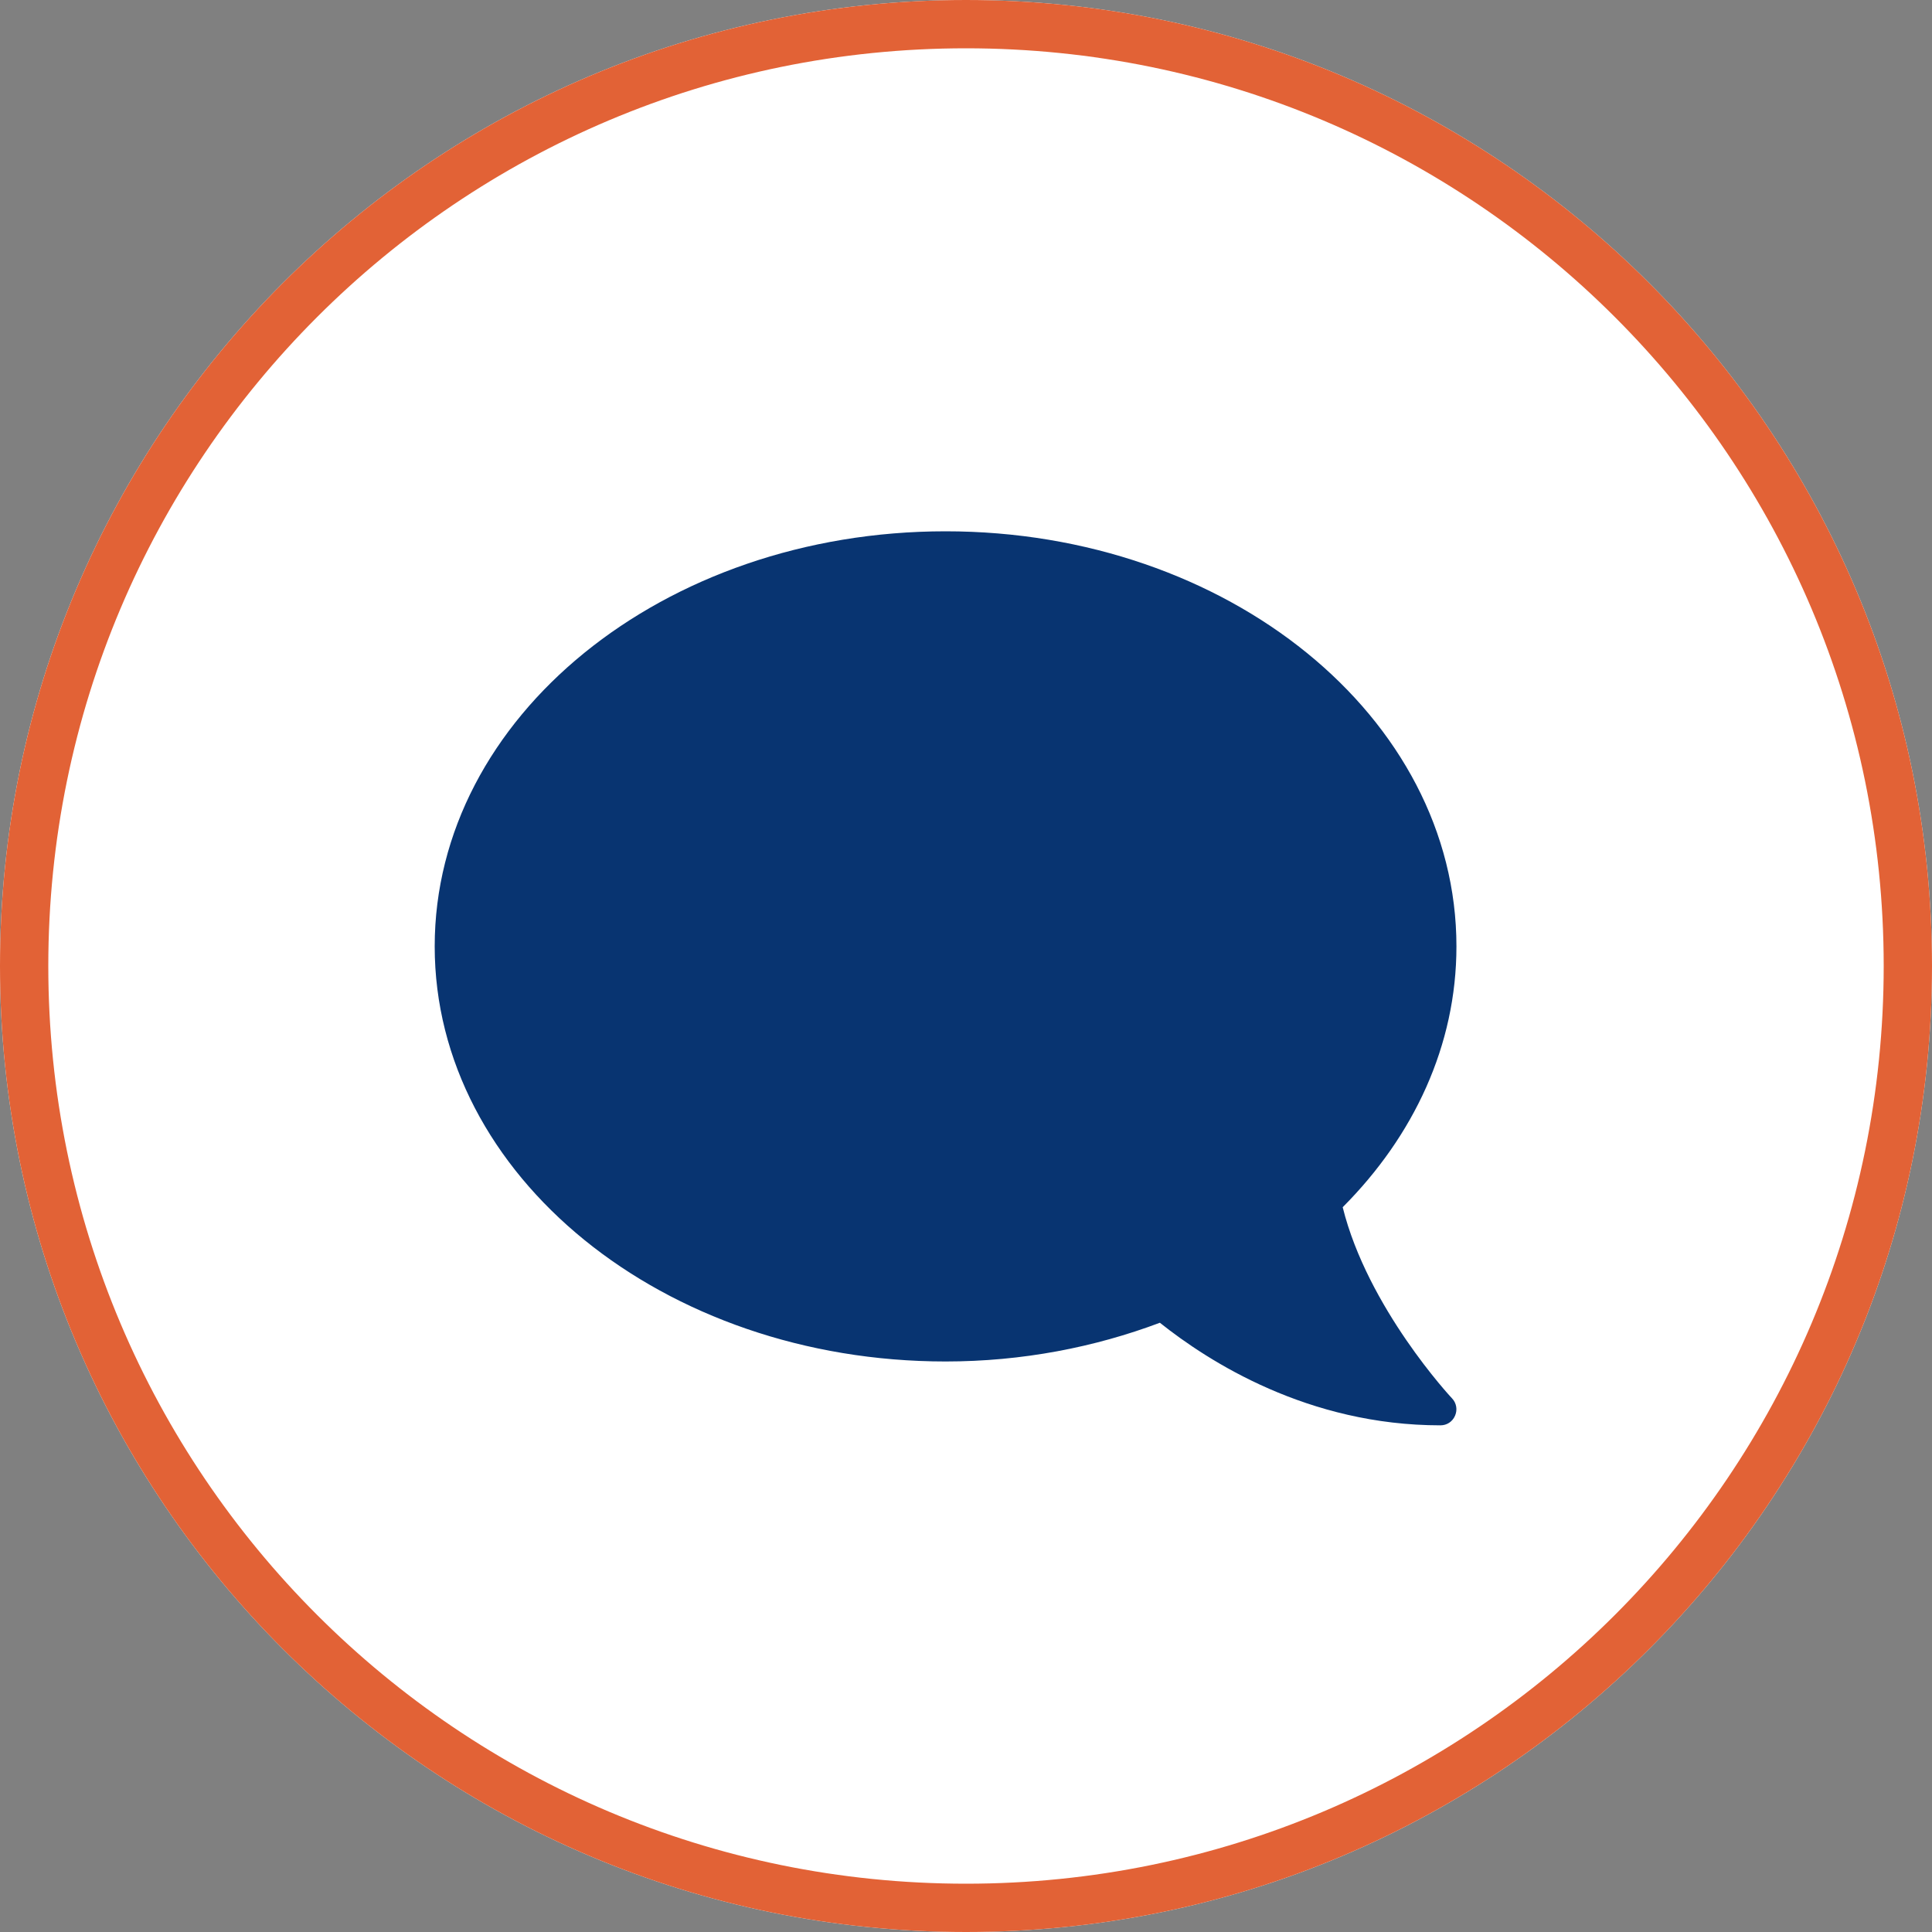<svg width="40" height="40" viewBox="0 0 40 40" fill="none" xmlns="http://www.w3.org/2000/svg">
<rect x="0" y="0" width="40" height="40" fill="#808080" stroke="none"/>
<g clip-path="url(#clip0_2694_2149)">
<path d="M20 40C31.046 40 40 31.046 40 20C40 8.954 31.046 0 20 0C8.954 0 0 8.954 0 20C0 31.046 8.954 40 20 40Z" fill="white"/>
<path d="M20 39.5C30.77 39.5 39.5 30.77 39.5 20C39.5 9.23 30.77 0.5 20 0.5C9.23 0.5 0.5 9.23 0.5 20C0.5 30.77 9.23 39.5 20 39.5Z" stroke="#E26236"/>
<path d="M19.577 11C25.419 11 30.154 14.847 30.154 19.594C30.154 21.643 29.27 23.519 27.799 24.994C28.315 27.076 30.042 28.931 30.063 28.952C30.154 29.047 30.179 29.187 30.125 29.311C30.071 29.435 29.956 29.51 29.823 29.51C27.084 29.51 25.031 28.196 24.014 27.386C22.663 27.894 21.163 28.188 19.577 28.188C13.735 28.188 9 24.341 9 19.594C9 14.847 13.735 11 19.577 11Z" fill="#083471"/>
</g>
<defs>
<clipPath id="clip0_2694_2149">
<rect width="40" height="40" fill="white"/>
</clipPath>
</defs>
</svg>
